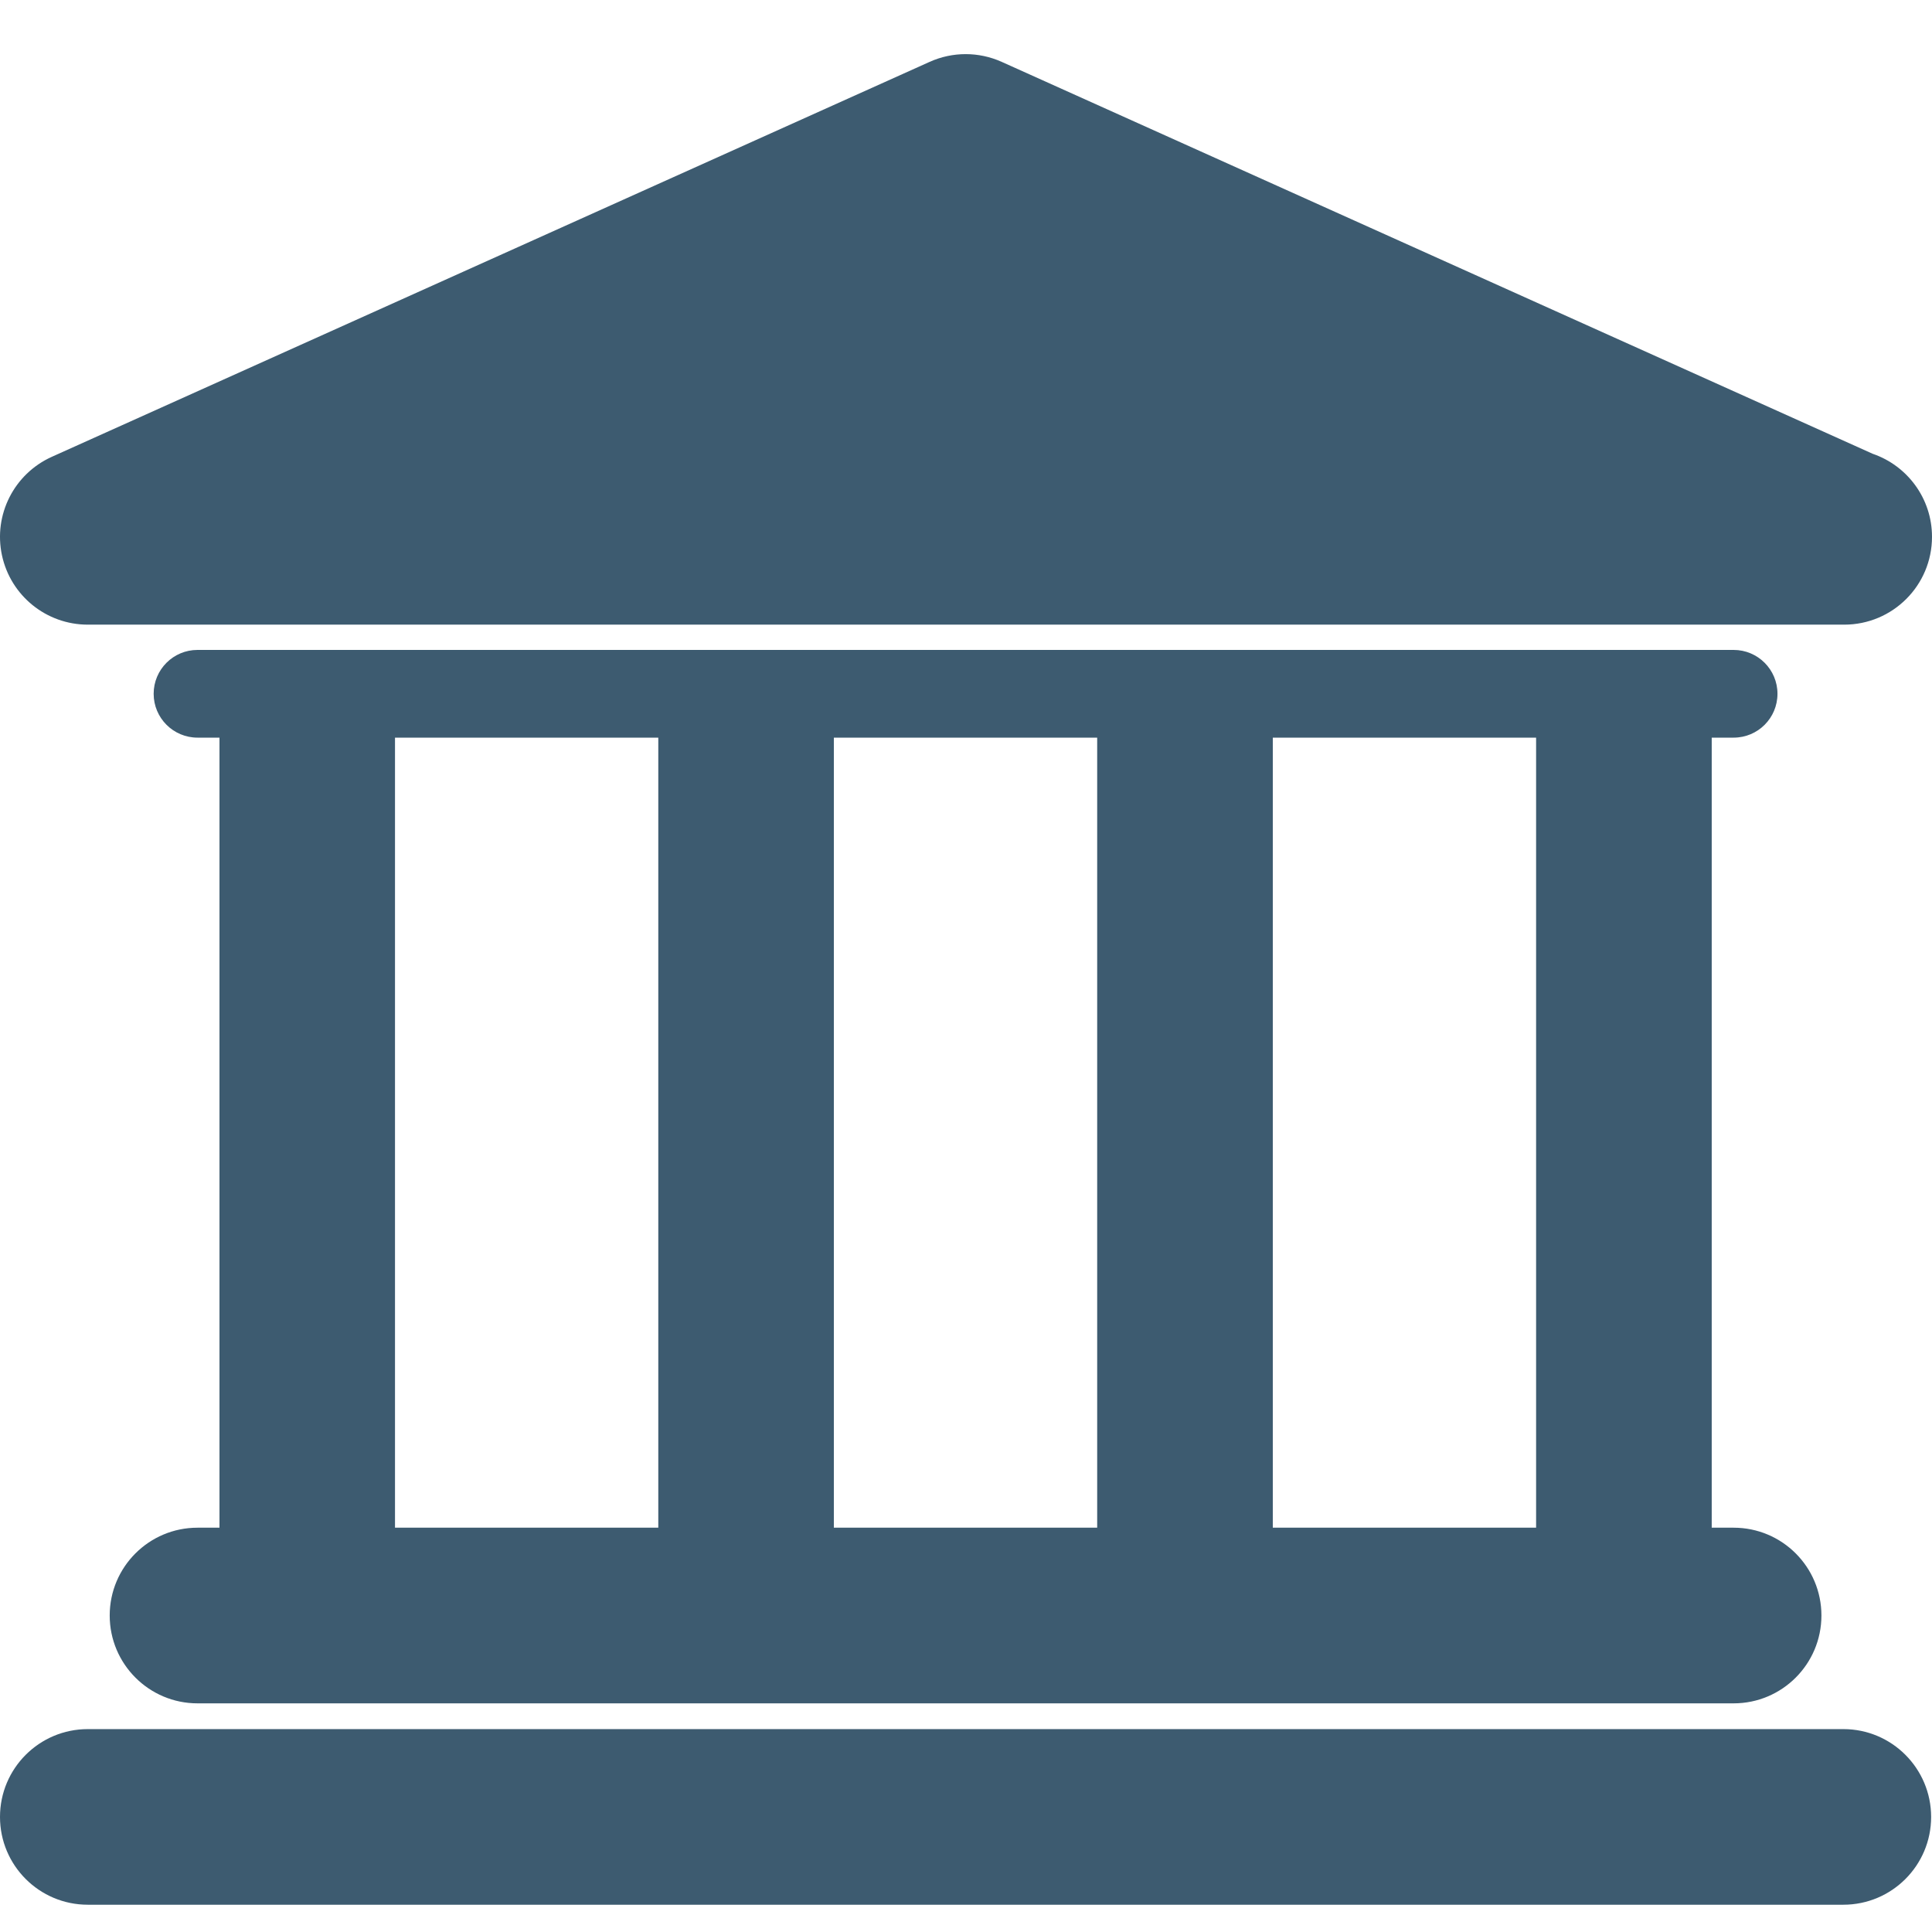 <svg width="60" height="60" viewBox="0 0 60 60" fill="none" xmlns="http://www.w3.org/2000/svg">
<g clip-path="url(#clip0)">
<path d="M57.248 53.699H2.727C1.22 53.699 0 54.92 0 56.427C0 57.932 1.22 59.153 2.727 59.153H57.246C58.753 59.153 59.973 57.932 59.973 56.427C59.972 54.92 58.752 53.699 57.248 53.699Z" fill="#3D5B70"/>
<path d="M6.134 47.444C4.628 47.444 3.407 48.664 3.407 50.171C3.407 51.677 4.628 52.899 6.134 52.899H53.839C55.346 52.899 56.566 51.677 56.566 50.171C56.566 48.664 55.346 47.444 53.839 47.444H53.159V22.908H53.839C54.594 22.908 55.201 22.298 55.201 21.546C55.201 20.794 54.591 20.184 53.839 20.184H6.134C5.381 20.184 4.772 20.794 4.772 21.546C4.772 22.298 5.382 22.908 6.134 22.908H6.816V47.443H6.134V47.444ZM47.705 22.908V47.443H39.528V22.908H47.705ZM34.074 22.908V47.443H25.896V22.908H34.074ZM12.267 22.908H20.444V47.443H12.267V22.908Z" fill="#3D5B70"/>
<path d="M2.727 19.399H57.246C57.255 19.399 57.266 19.399 57.273 19.399C58.781 19.399 60 18.179 60 16.672C60 15.475 59.229 14.46 58.158 14.093L31.108 1.921C30.396 1.601 29.583 1.601 28.871 1.921L1.609 14.187C0.435 14.716 -0.209 15.99 0.061 17.246C0.331 18.502 1.441 19.399 2.727 19.399Z" fill="#3D5B70"/>
</g>
<defs>
<clipPath id="clip0">
<rect width="60" height="60" fill="white"/>
</clipPath>
</defs>
</svg>
